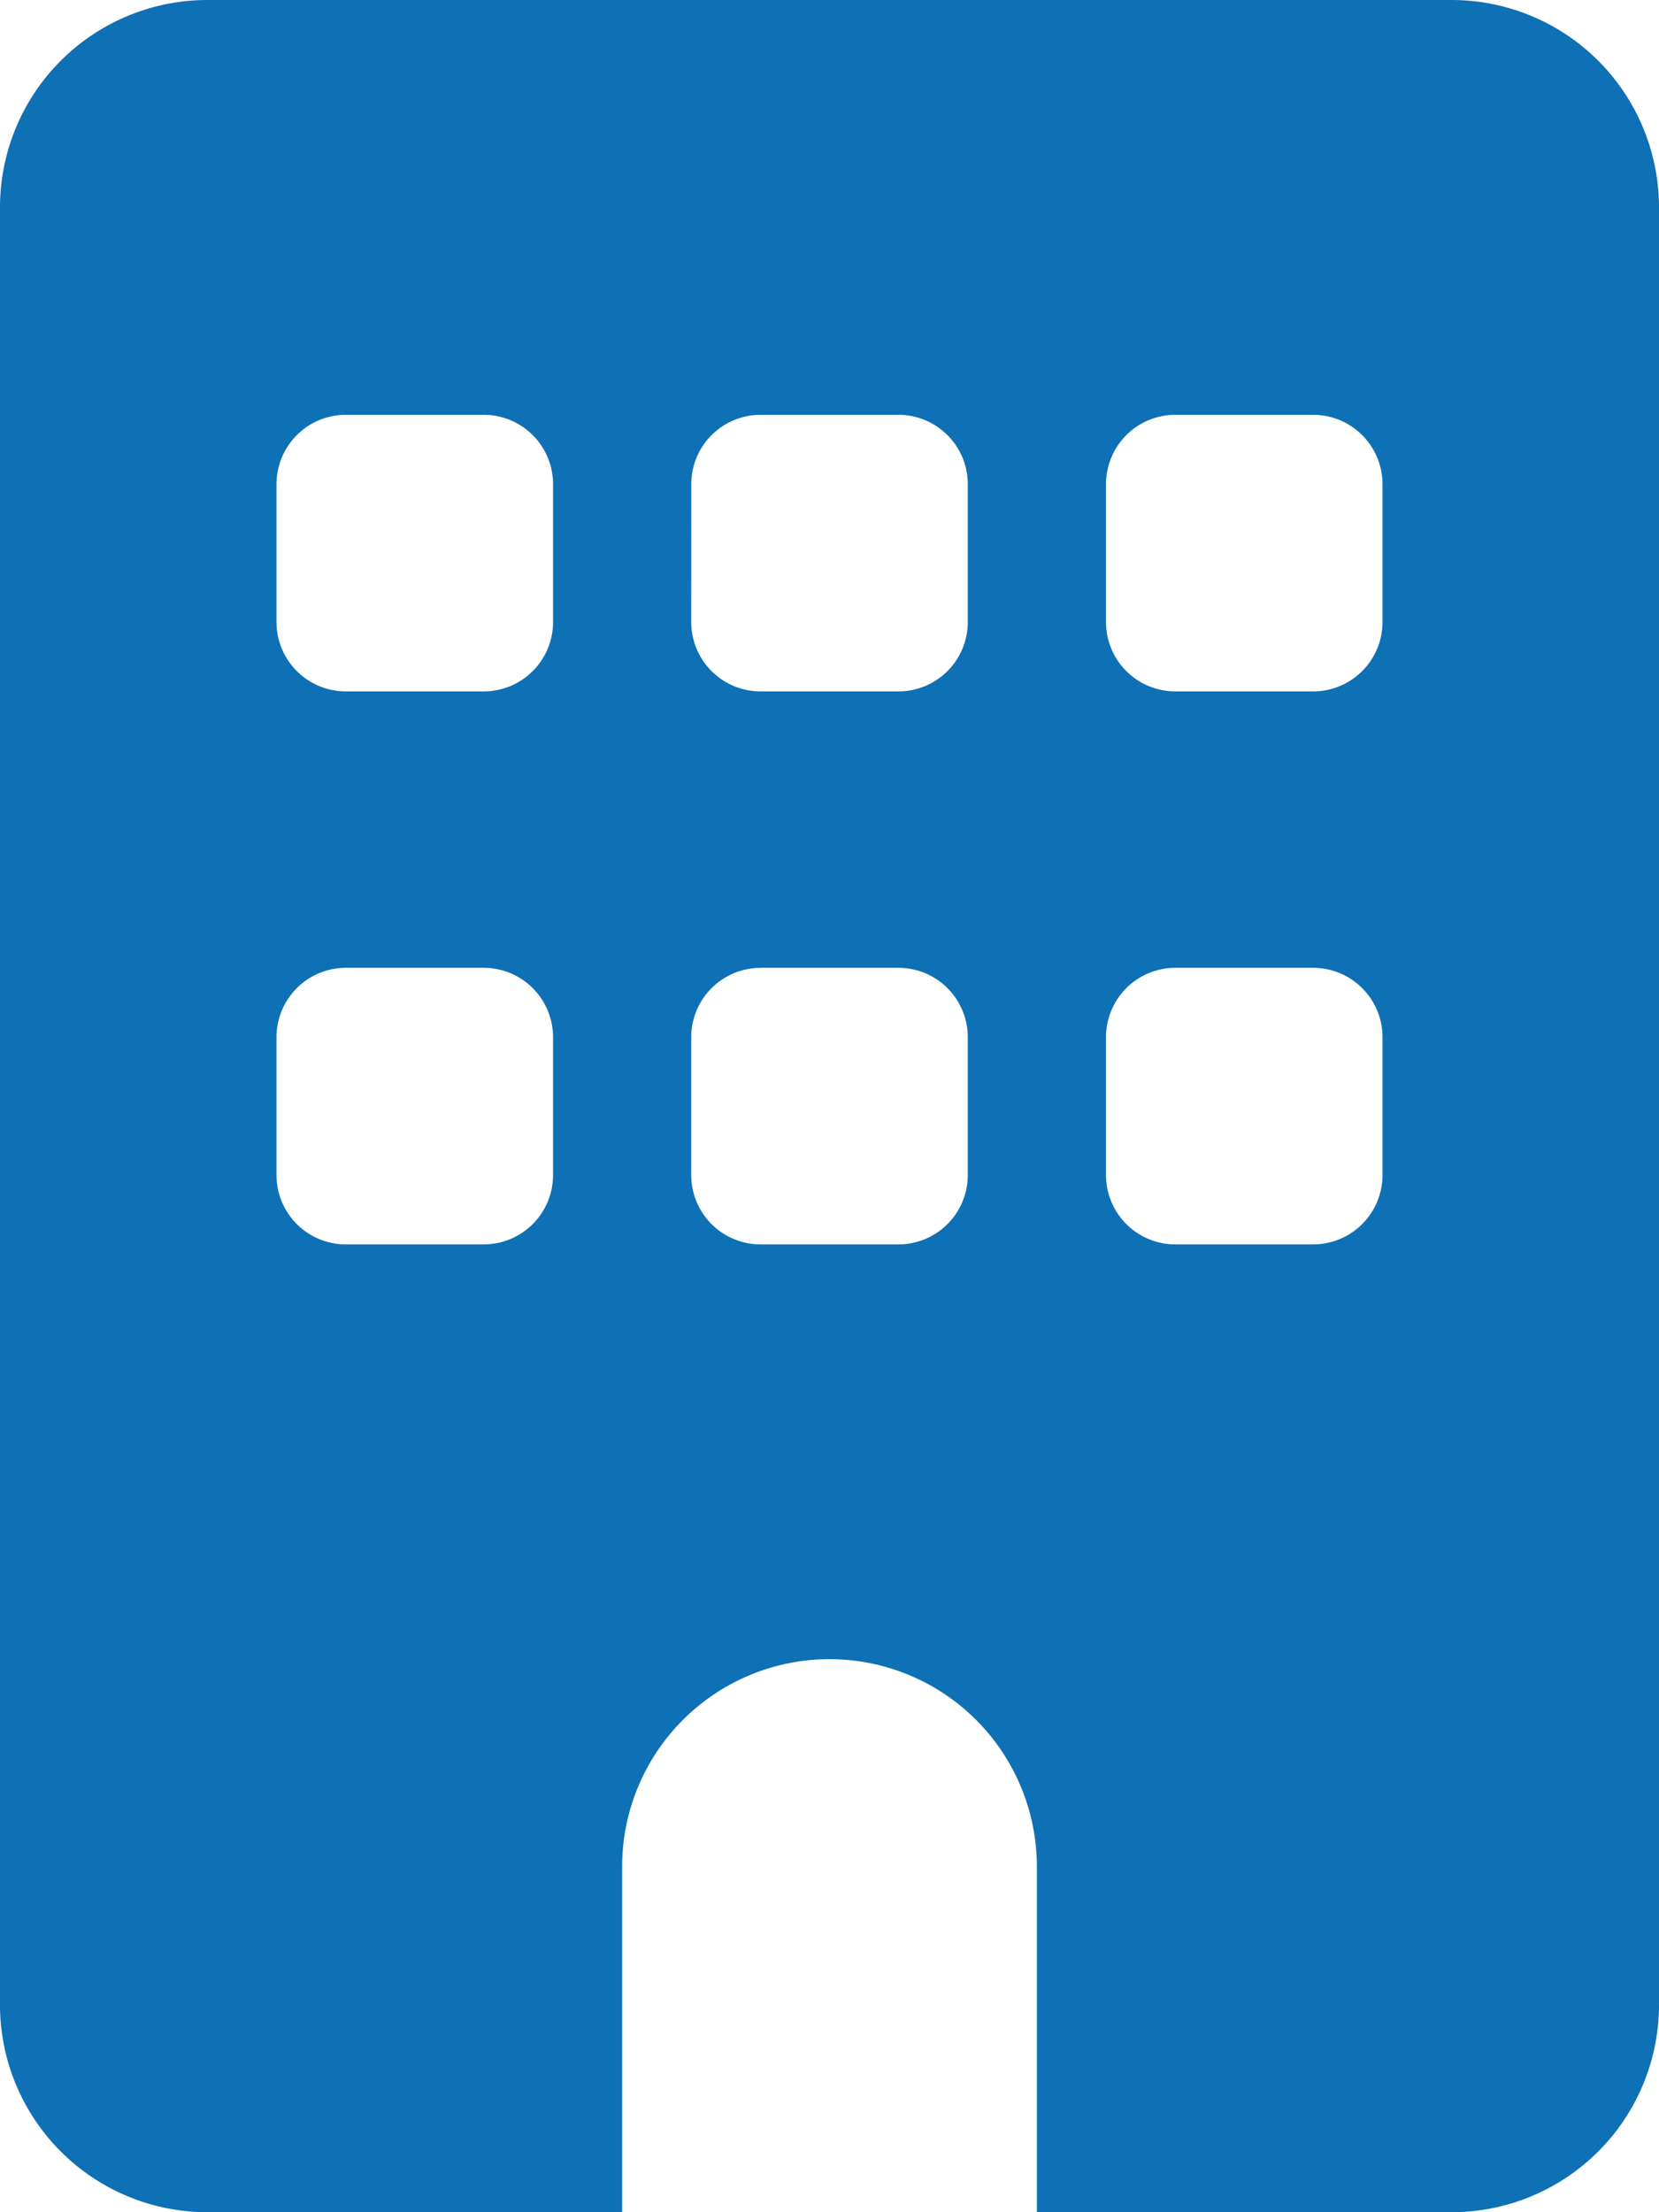 <svg xmlns="http://www.w3.org/2000/svg" width="32.25" height="43" viewBox="0 0 32.25 43">
  <path id="icon-bill-blue" d="M-12.094-37.625a4.032,4.032,0,0,0-4.031,4.031V1.344a4.032,4.032,0,0,0,4.031,4.031h8.063V-1.344A4.032,4.032,0,0,1,0-5.375,4.032,4.032,0,0,1,4.031-1.344V5.375h8.063a4.032,4.032,0,0,0,4.031-4.031V-33.594a4.032,4.032,0,0,0-4.031-4.031Zm1.344,20.156a1.348,1.348,0,0,1,1.344-1.344h2.688a1.348,1.348,0,0,1,1.344,1.344v2.688a1.348,1.348,0,0,1-1.344,1.344H-9.406a1.348,1.348,0,0,1-1.344-1.344Zm9.406-1.344H1.344a1.348,1.348,0,0,1,1.344,1.344v2.688a1.348,1.348,0,0,1-1.344,1.344H-1.344a1.348,1.348,0,0,1-1.344-1.344v-2.687A1.348,1.348,0,0,1-1.344-18.812Zm6.719,1.344a1.348,1.348,0,0,1,1.344-1.344H9.406a1.348,1.348,0,0,1,1.344,1.344v2.688a1.348,1.348,0,0,1-1.344,1.344H6.719a1.348,1.348,0,0,1-1.344-1.344ZM-9.406-29.562h2.688a1.348,1.348,0,0,1,1.344,1.344v2.688a1.348,1.348,0,0,1-1.344,1.344H-9.406a1.348,1.348,0,0,1-1.344-1.344v-2.687A1.348,1.348,0,0,1-9.406-29.562Zm6.719,1.344a1.348,1.348,0,0,1,1.344-1.344H1.344a1.348,1.348,0,0,1,1.344,1.344v2.688a1.348,1.348,0,0,1-1.344,1.344H-1.344a1.348,1.348,0,0,1-1.344-1.344Zm9.406-1.344H9.406a1.348,1.348,0,0,1,1.344,1.344v2.688a1.348,1.348,0,0,1-1.344,1.344H6.719a1.348,1.348,0,0,1-1.344-1.344v-2.687A1.348,1.348,0,0,1,6.719-29.562Z" transform="translate(16.125 37.625)" fill="#0e70b5"/>
</svg>
